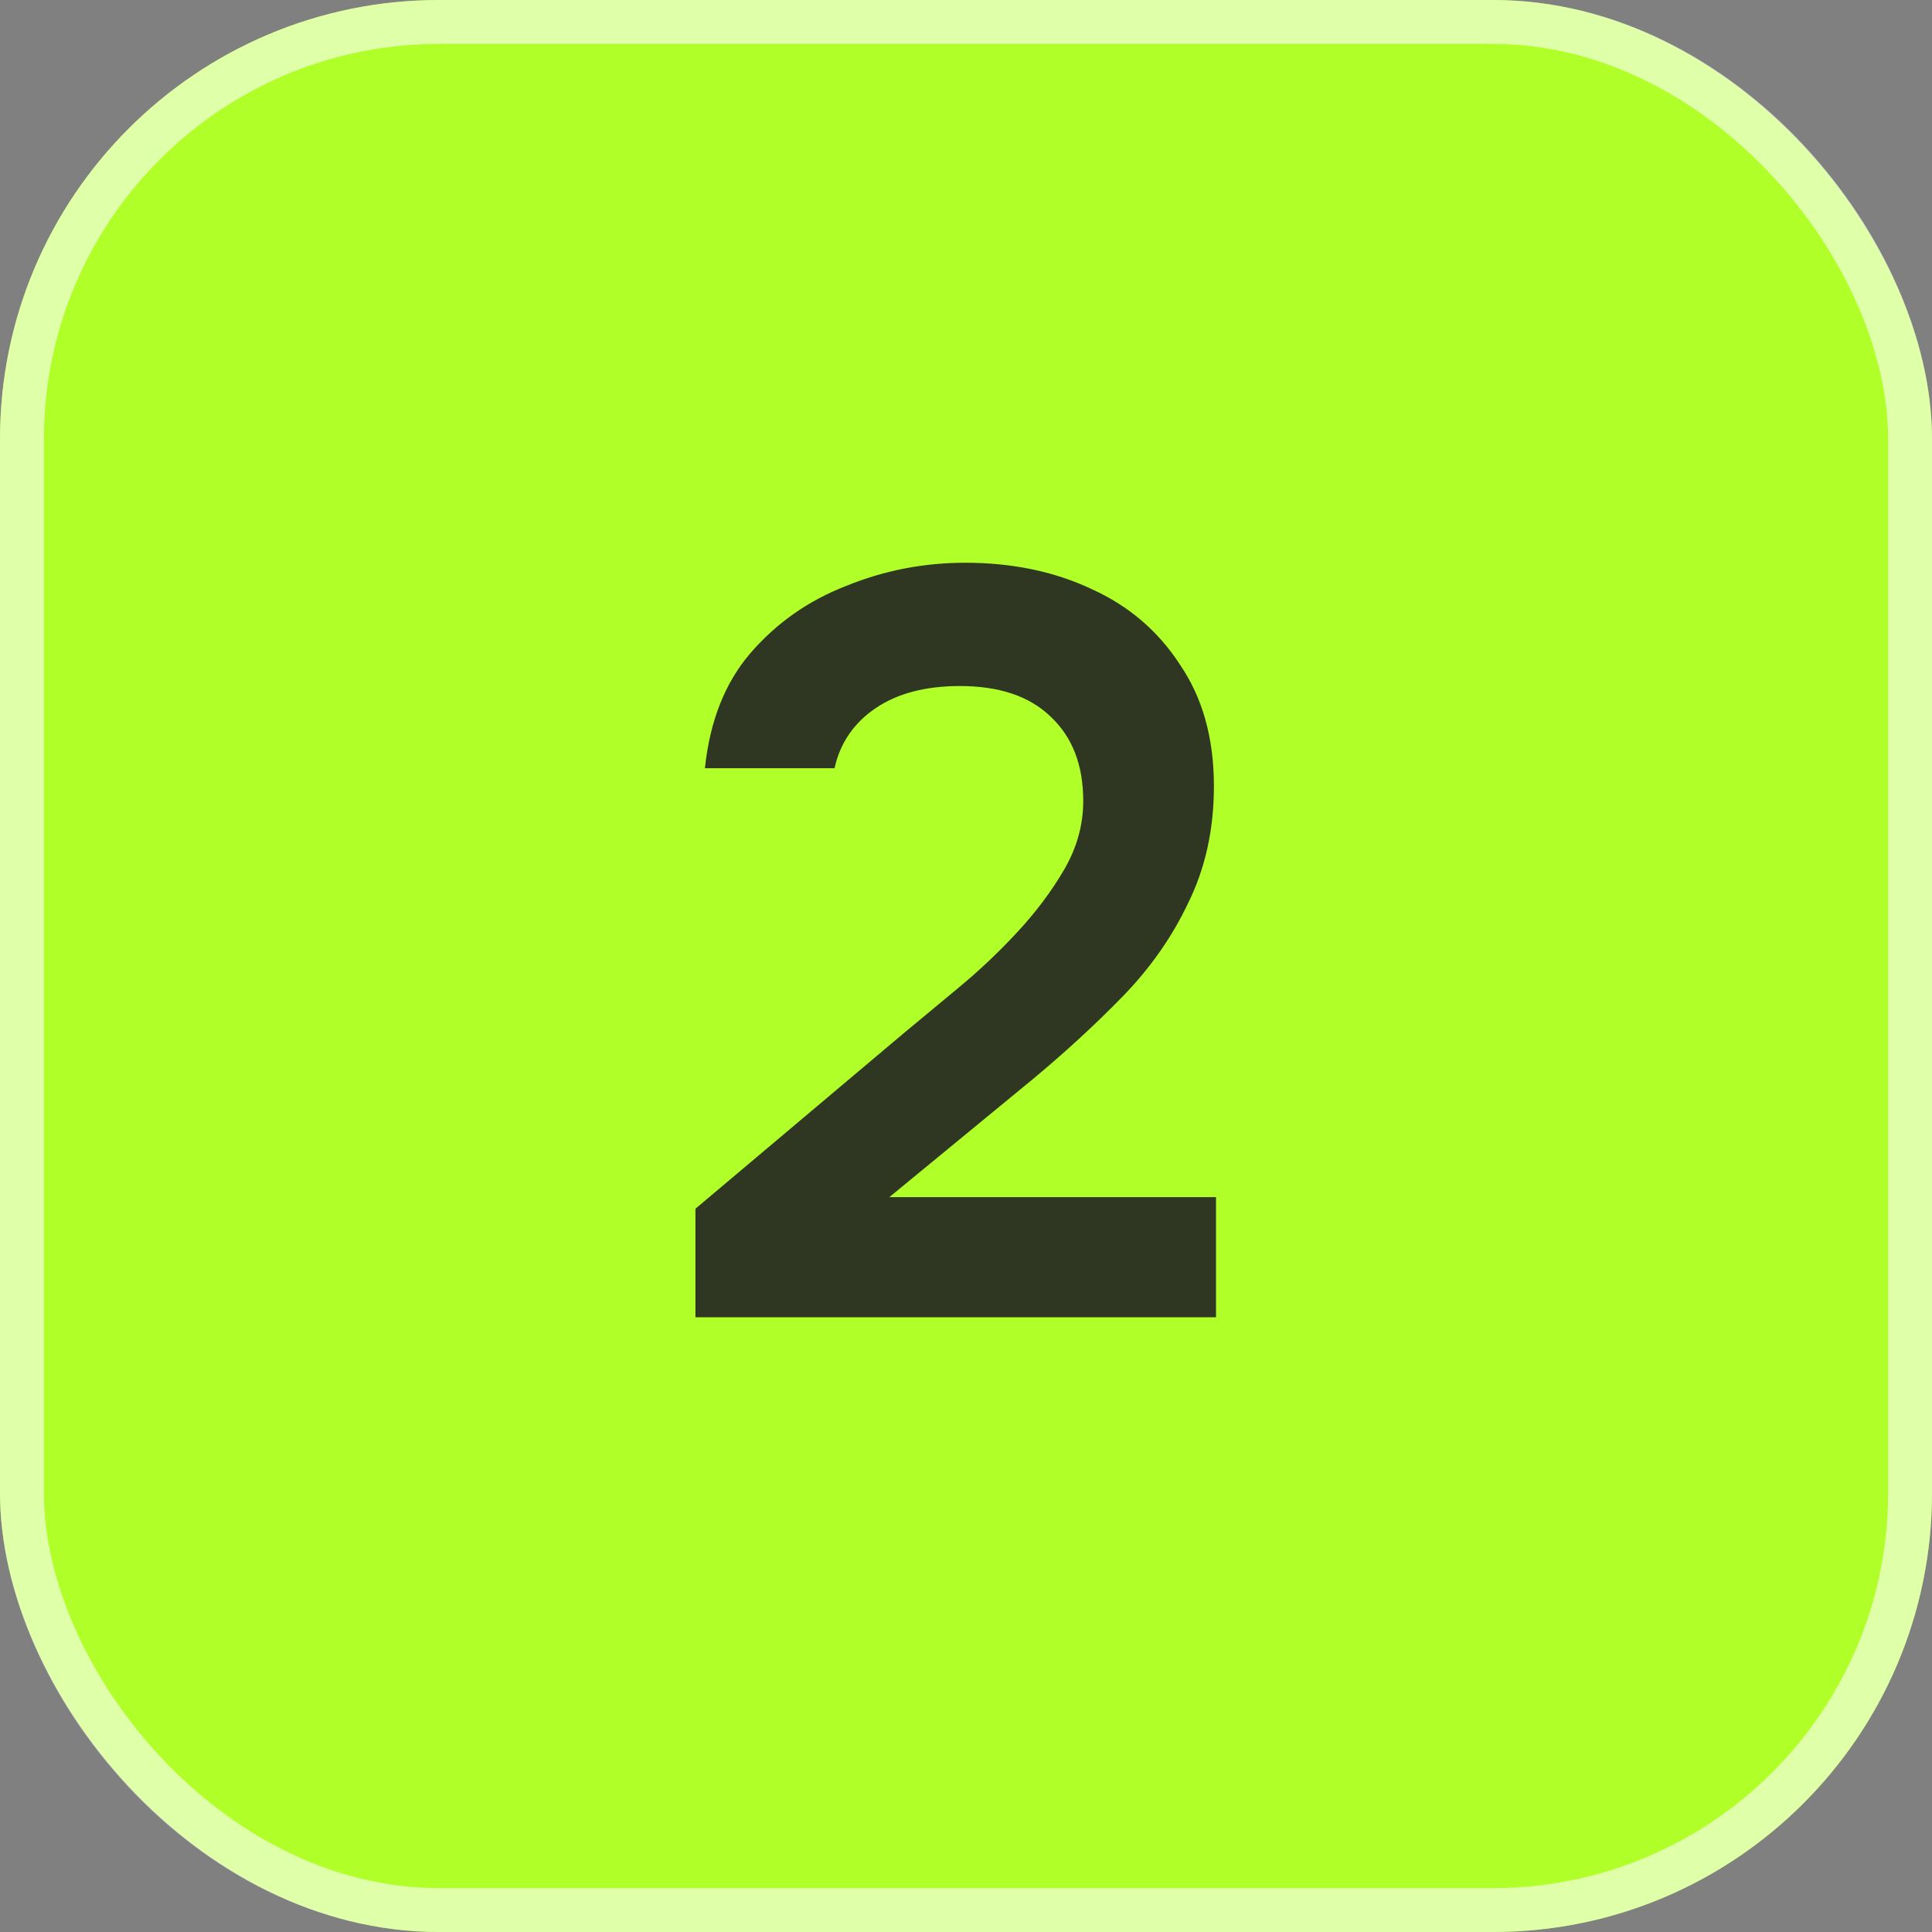 <?xml version="1.0" encoding="UTF-8"?> <svg xmlns="http://www.w3.org/2000/svg" width="44" height="44" viewBox="0 0 44 44" fill="none"><rect x="0" y="0" width="44" height="44" fill="#808080" stroke="none"/><rect width="44" height="44" rx="10" fill="#B0FF28"></rect><rect x="0.5" y="0.5" width="43" height="43" rx="9.5" stroke="white" stroke-opacity="0.6"></rect><path opacity="0.9" d="M15.838 30V27.528L20.566 23.544C20.95 23.224 21.374 22.872 21.838 22.488C22.302 22.104 22.742 21.688 23.158 21.24C23.59 20.776 23.95 20.296 24.238 19.8C24.526 19.304 24.67 18.784 24.67 18.24C24.67 17.424 24.422 16.784 23.926 16.32C23.446 15.856 22.758 15.624 21.862 15.624C21.078 15.624 20.438 15.792 19.942 16.128C19.446 16.464 19.134 16.92 19.006 17.496H16.054C16.166 16.424 16.51 15.552 17.086 14.88C17.678 14.192 18.406 13.68 19.27 13.344C20.134 12.992 21.038 12.816 21.982 12.816C23.054 12.816 24.014 13.016 24.862 13.416C25.71 13.8 26.382 14.376 26.878 15.144C27.39 15.896 27.646 16.816 27.646 17.904C27.646 18.88 27.454 19.76 27.07 20.544C26.702 21.328 26.198 22.048 25.558 22.704C24.934 23.344 24.246 23.976 23.494 24.6L20.254 27.264H27.694V30H15.838Z" fill="#222222"></path></svg> 
